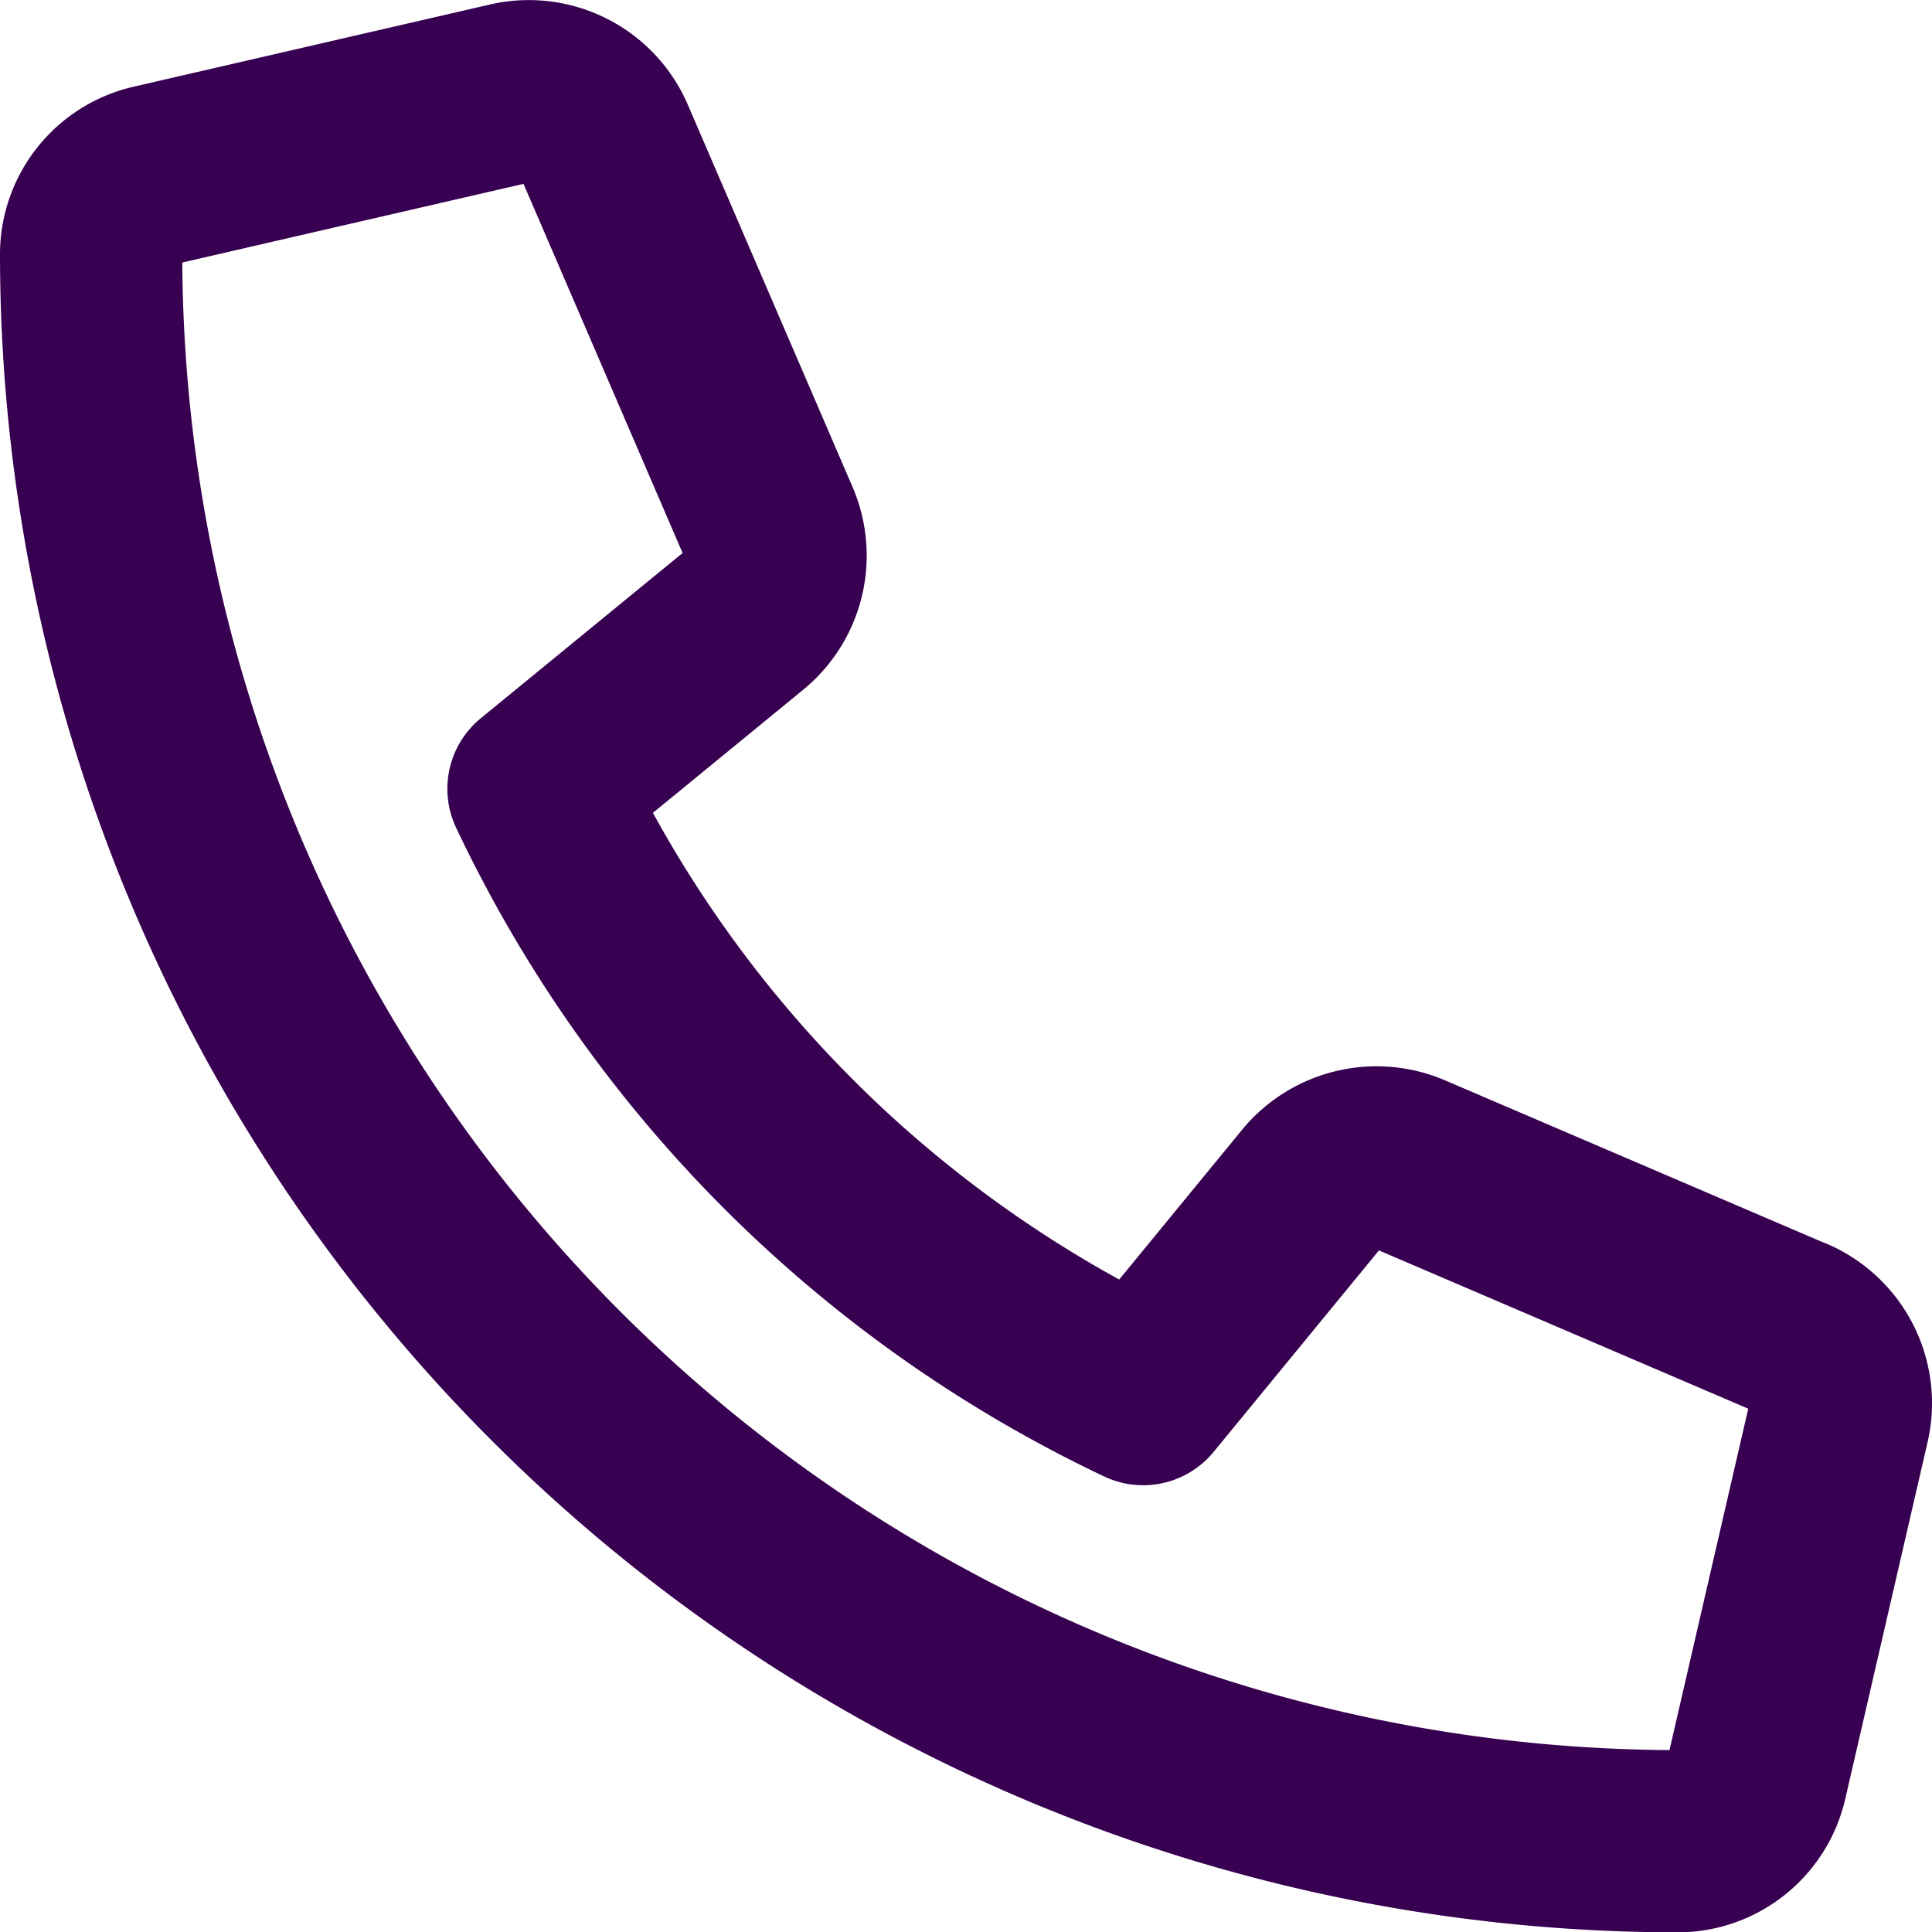 <svg id="Customer-service-white" xmlns="http://www.w3.org/2000/svg" width="52.99" height="52.998" viewBox="0 0 52.99 52.998">
  <path id="Path_6470" data-name="Path 6470" d="M581.784,1245h-.011a46.051,46.051,0,0,1-45.982-46,4.72,4.72,0,0,1,3.687-4.627l9.745-2.248a4.749,4.749,0,0,1,5.43,2.74l4.527,10.505a4.758,4.758,0,0,1-1.365,5.553l-4.116,3.371a32.351,32.351,0,0,0,12.789,12.8l3.376-4.114a4.776,4.776,0,0,1,5.537-1.359l10.365,4.442c.044.016.087.033.13.051a4.757,4.757,0,0,1,2.762,5.448l-2.251,9.755A4.719,4.719,0,0,1,581.784,1245Zm-40.993-45.8a41.046,41.046,0,0,0,40.79,40.8l2.16-9.363-10.129-4.341-4.534,5.526a2.5,2.5,0,0,1-3,.675A37.343,37.343,0,0,1,548.3,1214.7a2.5,2.5,0,0,1,.678-3l5.535-4.532-4.363-10.125Zm13.864,7.848h0Z" transform="translate(-535.791 -1192)" fill="#370050"/>
</svg>
